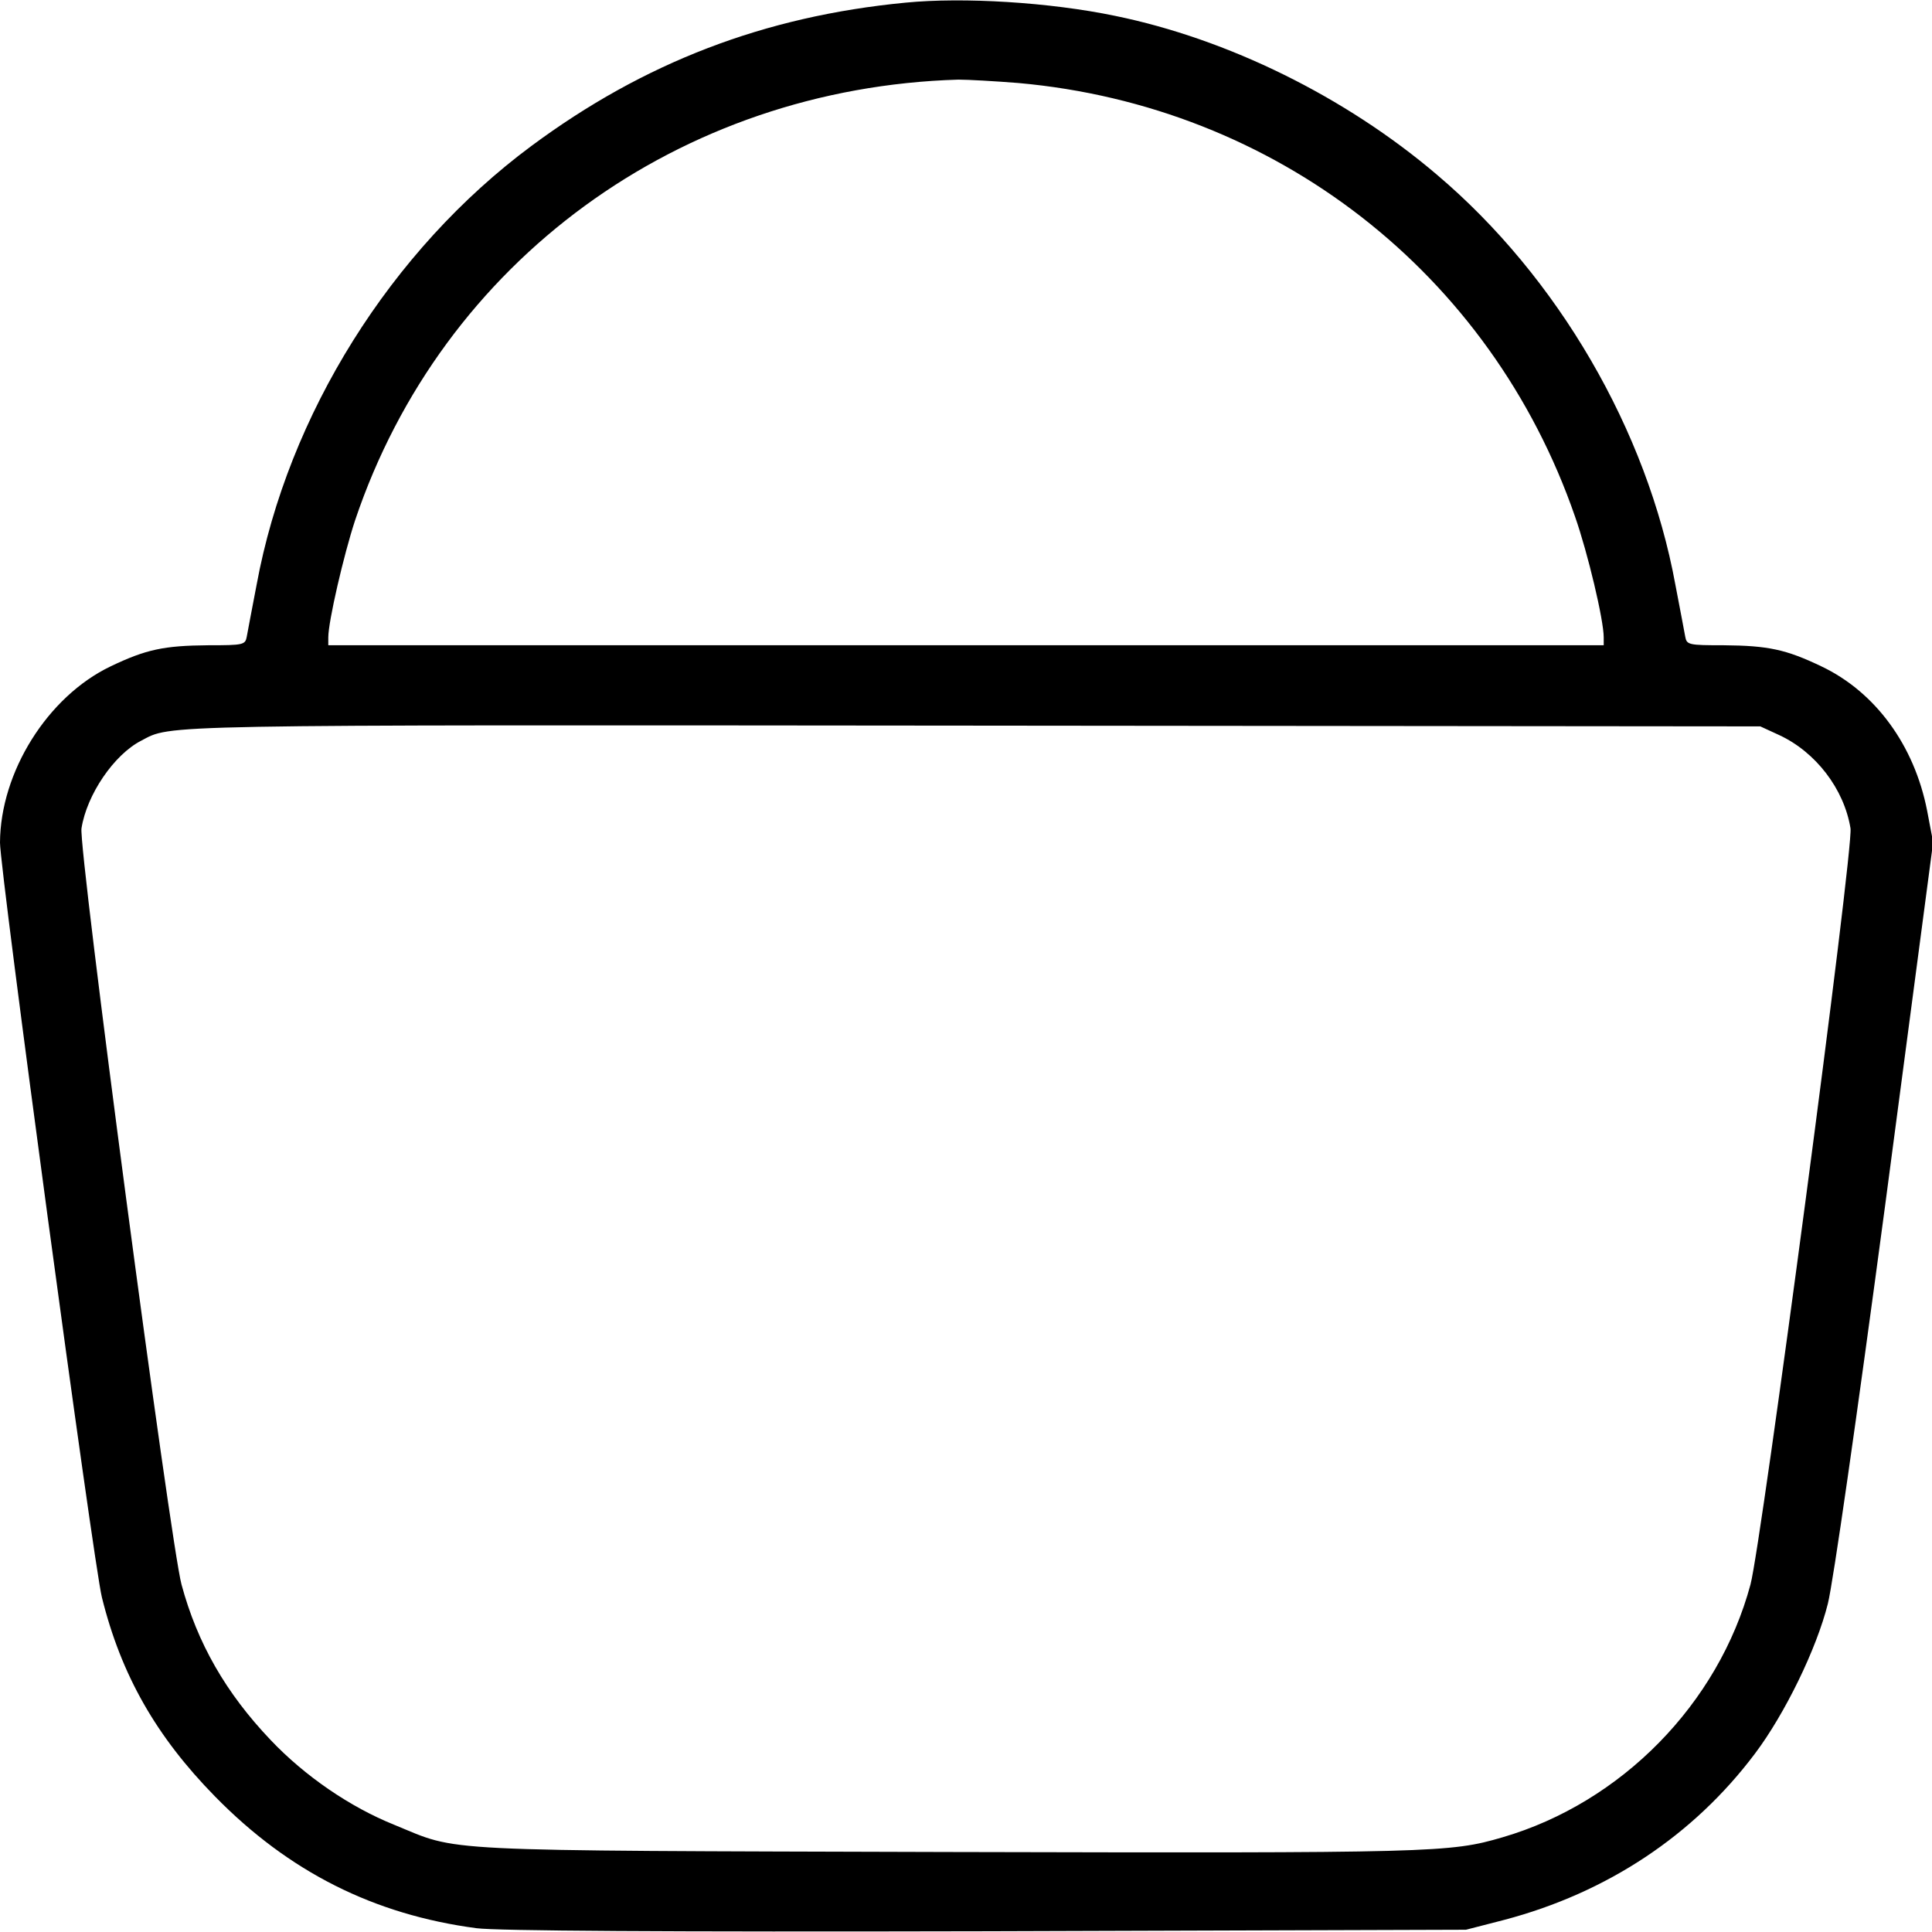 <?xml version="1.0" standalone="no"?>
<!DOCTYPE svg PUBLIC "-//W3C//DTD SVG 20010904//EN"
 "http://www.w3.org/TR/2001/REC-SVG-20010904/DTD/svg10.dtd">
<svg version="1.0" xmlns="http://www.w3.org/2000/svg"
 width="512pt" height="512pt" viewBox="0 0 512 512"
 preserveAspectRatio="xMidYMid meet">

<g transform="translate(0,512) scale(0.1,-0.1)"
fill="#000000" stroke="none">
<path d="M2400 5113 c-375 -36 -694 -159 -992 -380 -372 -276 -645 -712 -728
-1163 -12 -63 -24 -125 -26 -137 -4 -22 -9 -23 -102 -23 -118 -1 -165 -11
-259 -56 -167 -80 -292 -280 -293 -467 0 -75 248 -1912 270 -2000 51 -206 144
-369 300 -528 196 -200 421 -313 693 -349 56 -7 490 -10 1352 -8 l1270 4 101
26 c273 72 502 224 665 441 79 105 163 277 193 397 14 56 76 488 152 1057
l127 961 -16 84 c-34 173 -137 314 -280 382 -94 45 -141 55 -259 56 -93 0 -98
1 -102 23 -2 12 -14 74 -26 137 -75 410 -312 816 -632 1087 -243 207 -555 360
-853 421 -173 36 -402 50 -555 35z m299 -213 c682 -61 1252 -504 1475 -1149
34 -97 76 -274 76 -320 l0 -21 -1690 0 -1690 0 0 21 c0 42 41 219 71 310 231
687 859 1146 1599 1168 25 0 96 -4 159 -9z m2016 -1728 c97 -45 172 -143 189
-247 9 -50 -236 -1896 -265 -2004 -85 -316 -342 -578 -657 -670 -140 -41 -178
-42 -1472 -39 -1381 4 -1289 0 -1465 72 -117 47 -237 129 -328 225 -118 124
-194 256 -236 412 -29 107 -274 1954 -265 2004 14 89 86 195 158 232 82 43 12
42 2201 40 l2090 -2 50 -23z"/>
</g>
</svg>
